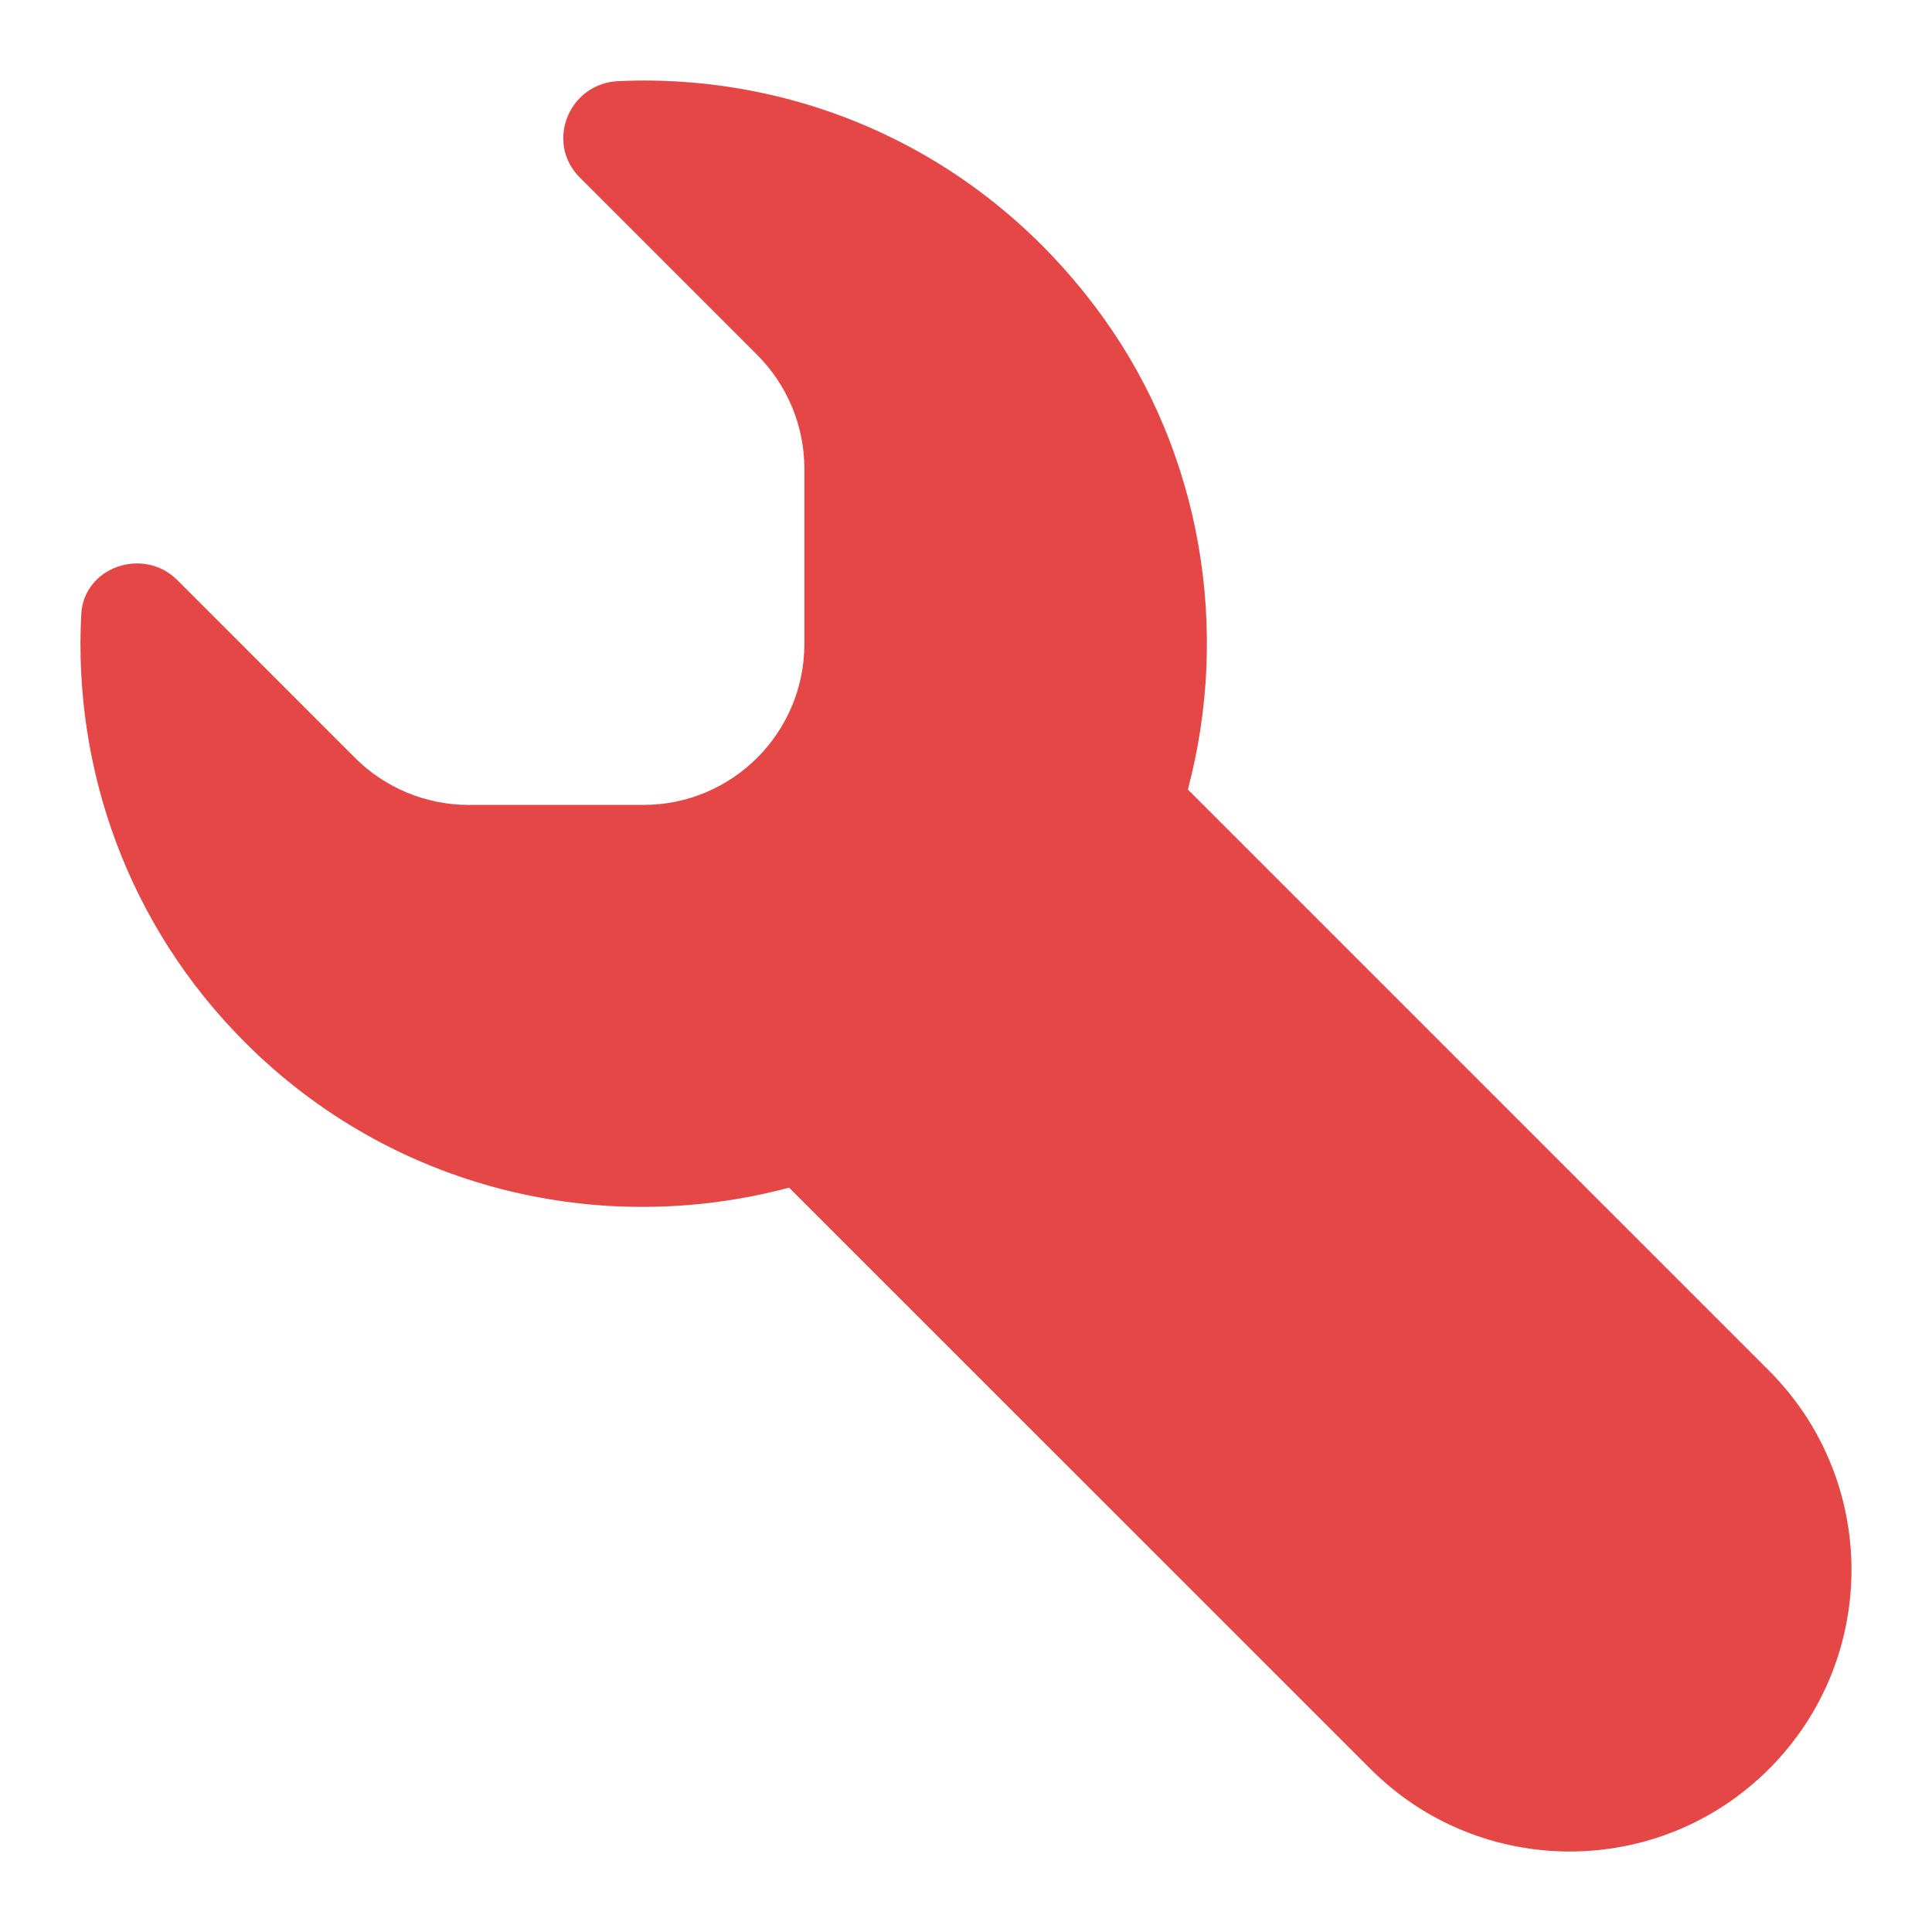 <svg width="32" height="32" viewBox="0 0 32 32" fill="none" xmlns="http://www.w3.org/2000/svg">
<path d="M29.299 22.701L19.675 13.077C20.375 10.443 19.909 7.54 18.279 5.269C16.299 2.509 13.243 1.206 10.239 1.344C9.422 1.381 9.025 2.361 9.603 2.94L12.543 5.88C13.043 6.381 13.323 7.058 13.323 7.765V10.665C13.323 12.137 12.129 13.332 10.657 13.332H7.763C7.054 13.332 6.377 13.05 5.877 12.549L2.937 9.608C2.381 9.052 1.389 9.386 1.346 10.172C1.211 12.723 2.11 15.317 4.058 17.265C6.499 19.709 9.957 20.503 13.07 19.671L22.701 29.301C24.523 31.122 27.477 31.122 29.299 29.301C31.122 27.479 31.122 24.524 29.299 22.701Z" fill="#E54747"/>
</svg>
